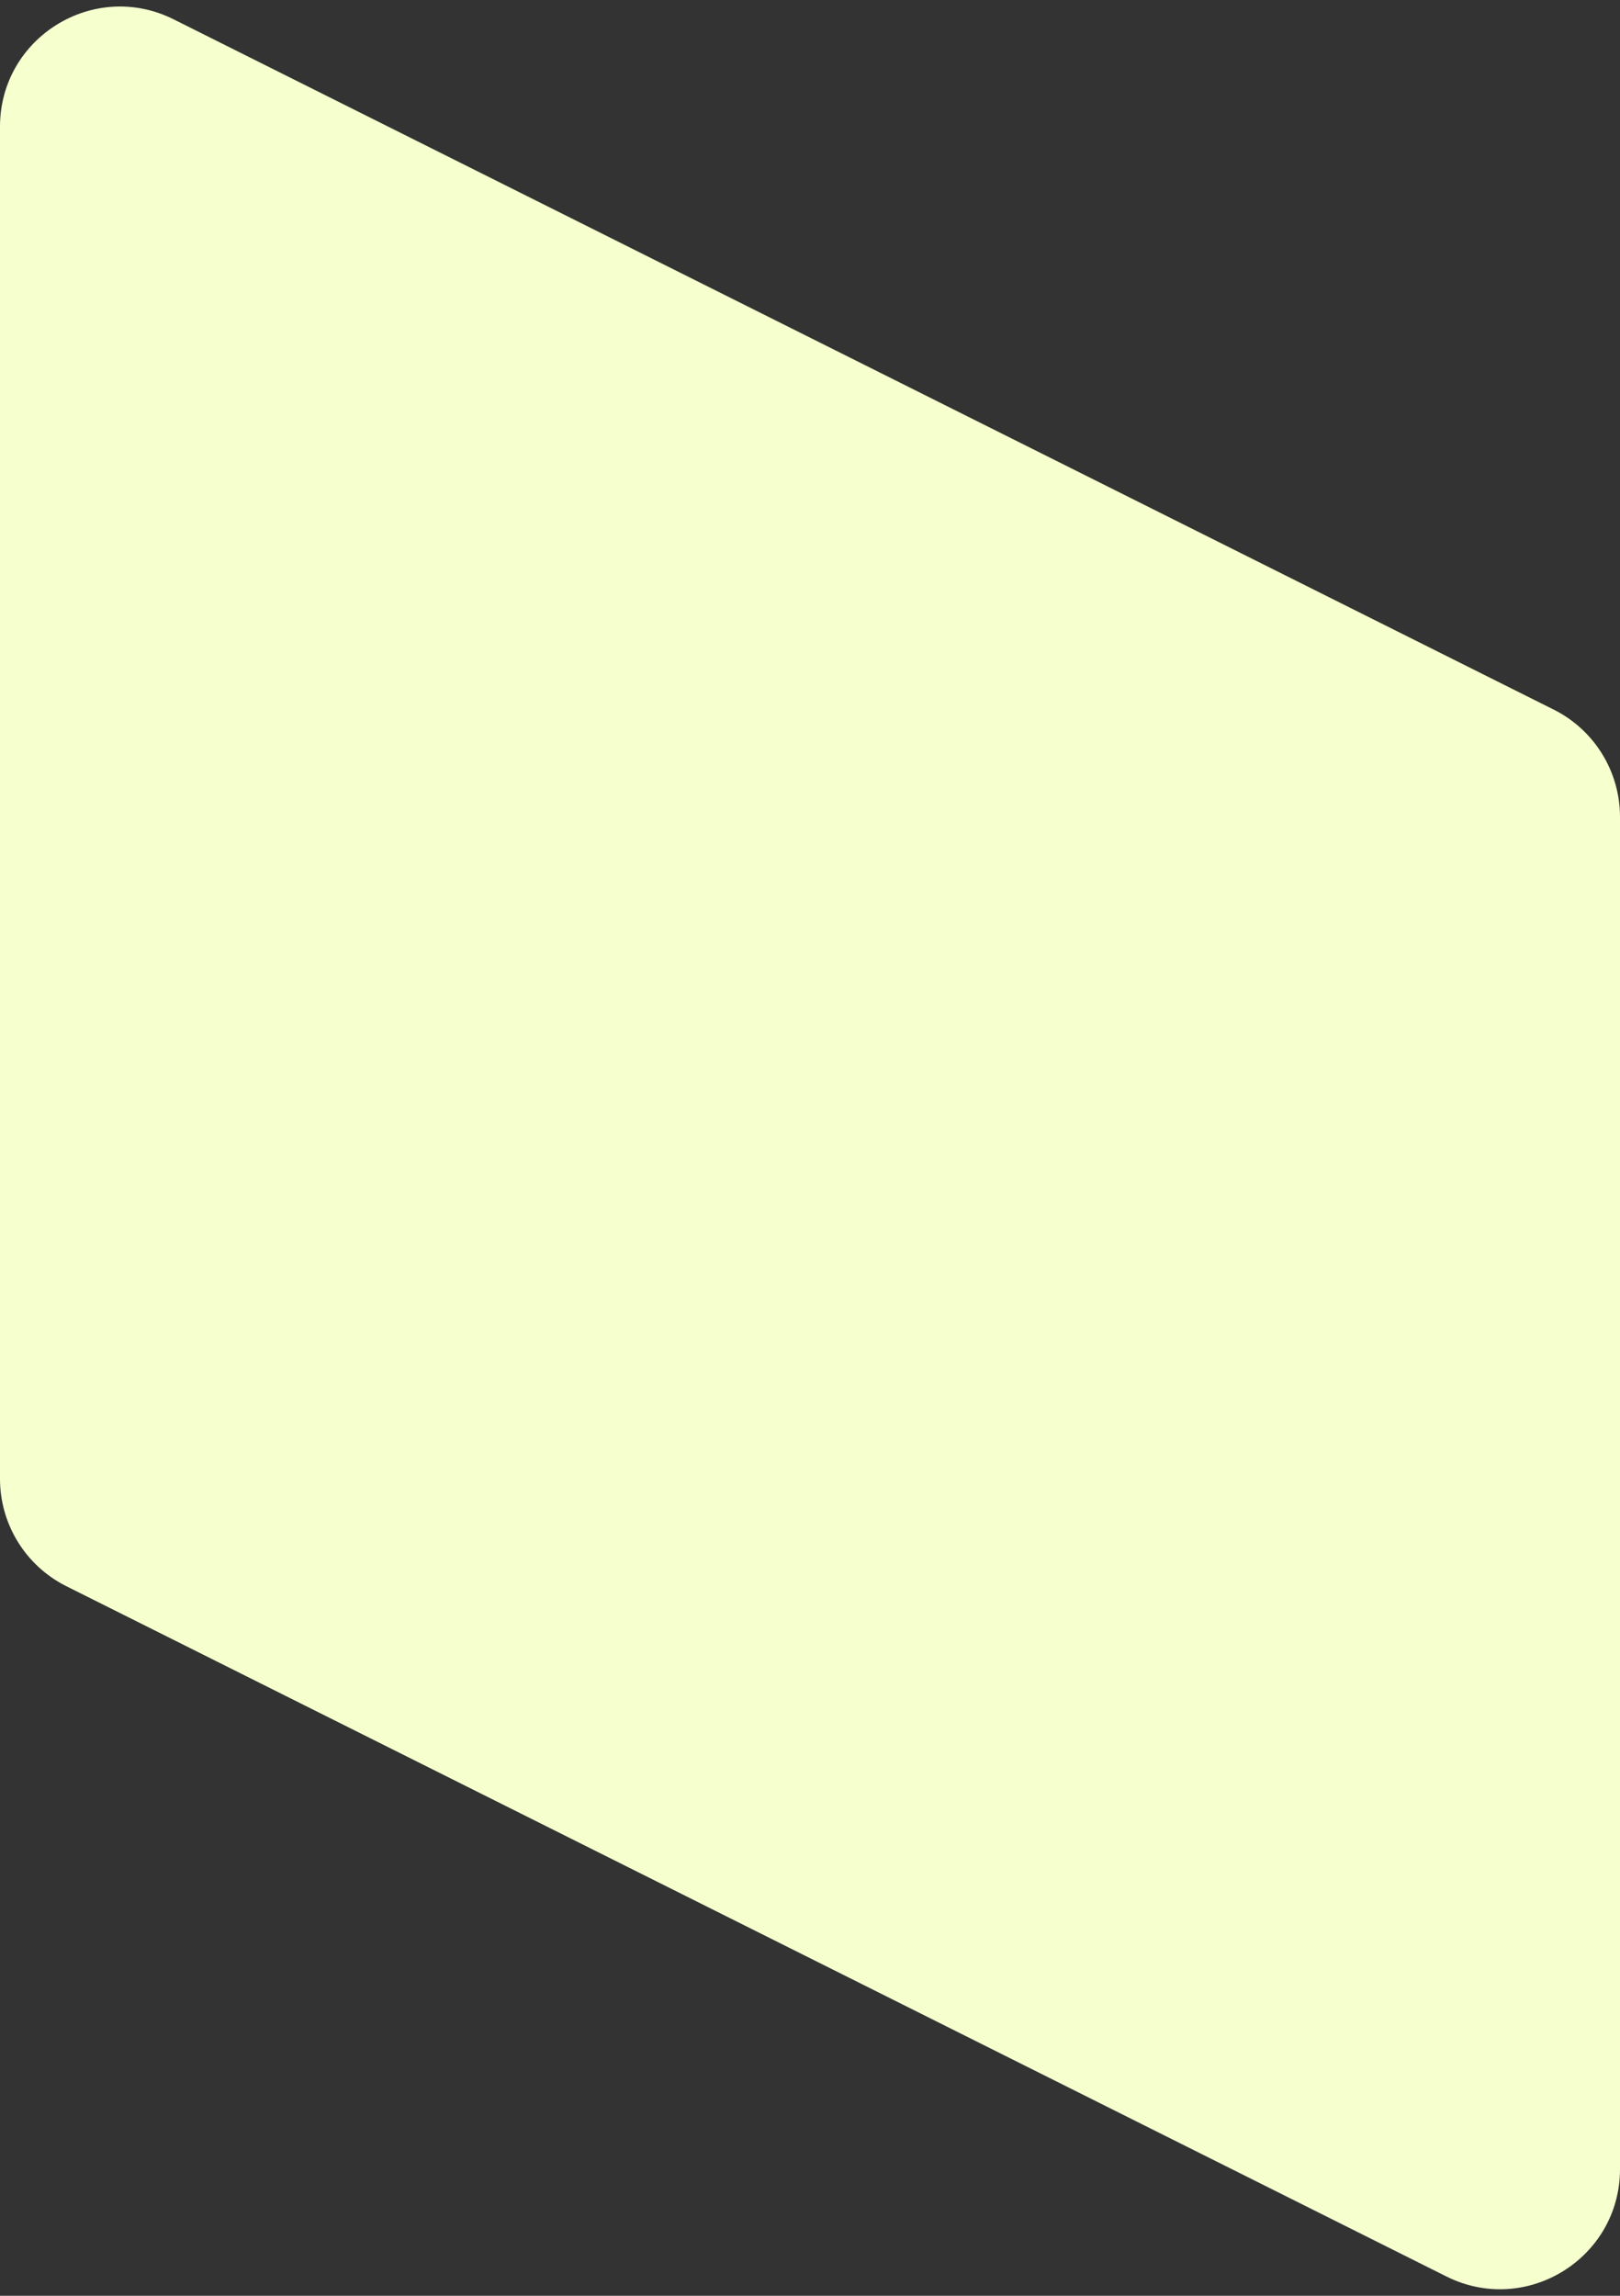 <svg width="216" height="306" viewBox="0 0 216 306" fill="none" xmlns="http://www.w3.org/2000/svg">
<rect x="0" y="0" width="216" height="306" fill="#333333" stroke="none"/>
<path d="M8.845 211.422L192.845 303.422C203.483 308.741 216 301.006 216 289.111L216 108.889C216 102.828 212.576 97.288 207.155 94.578L23.155 2.578C12.517 -2.741 -3.41603e-06 4.994 -4.45585e-06 16.889L-2.02114e-05 197.111C-2.07412e-05 203.172 3.424 208.712 8.845 211.422Z" fill="#F6FFCE"/>
</svg>

